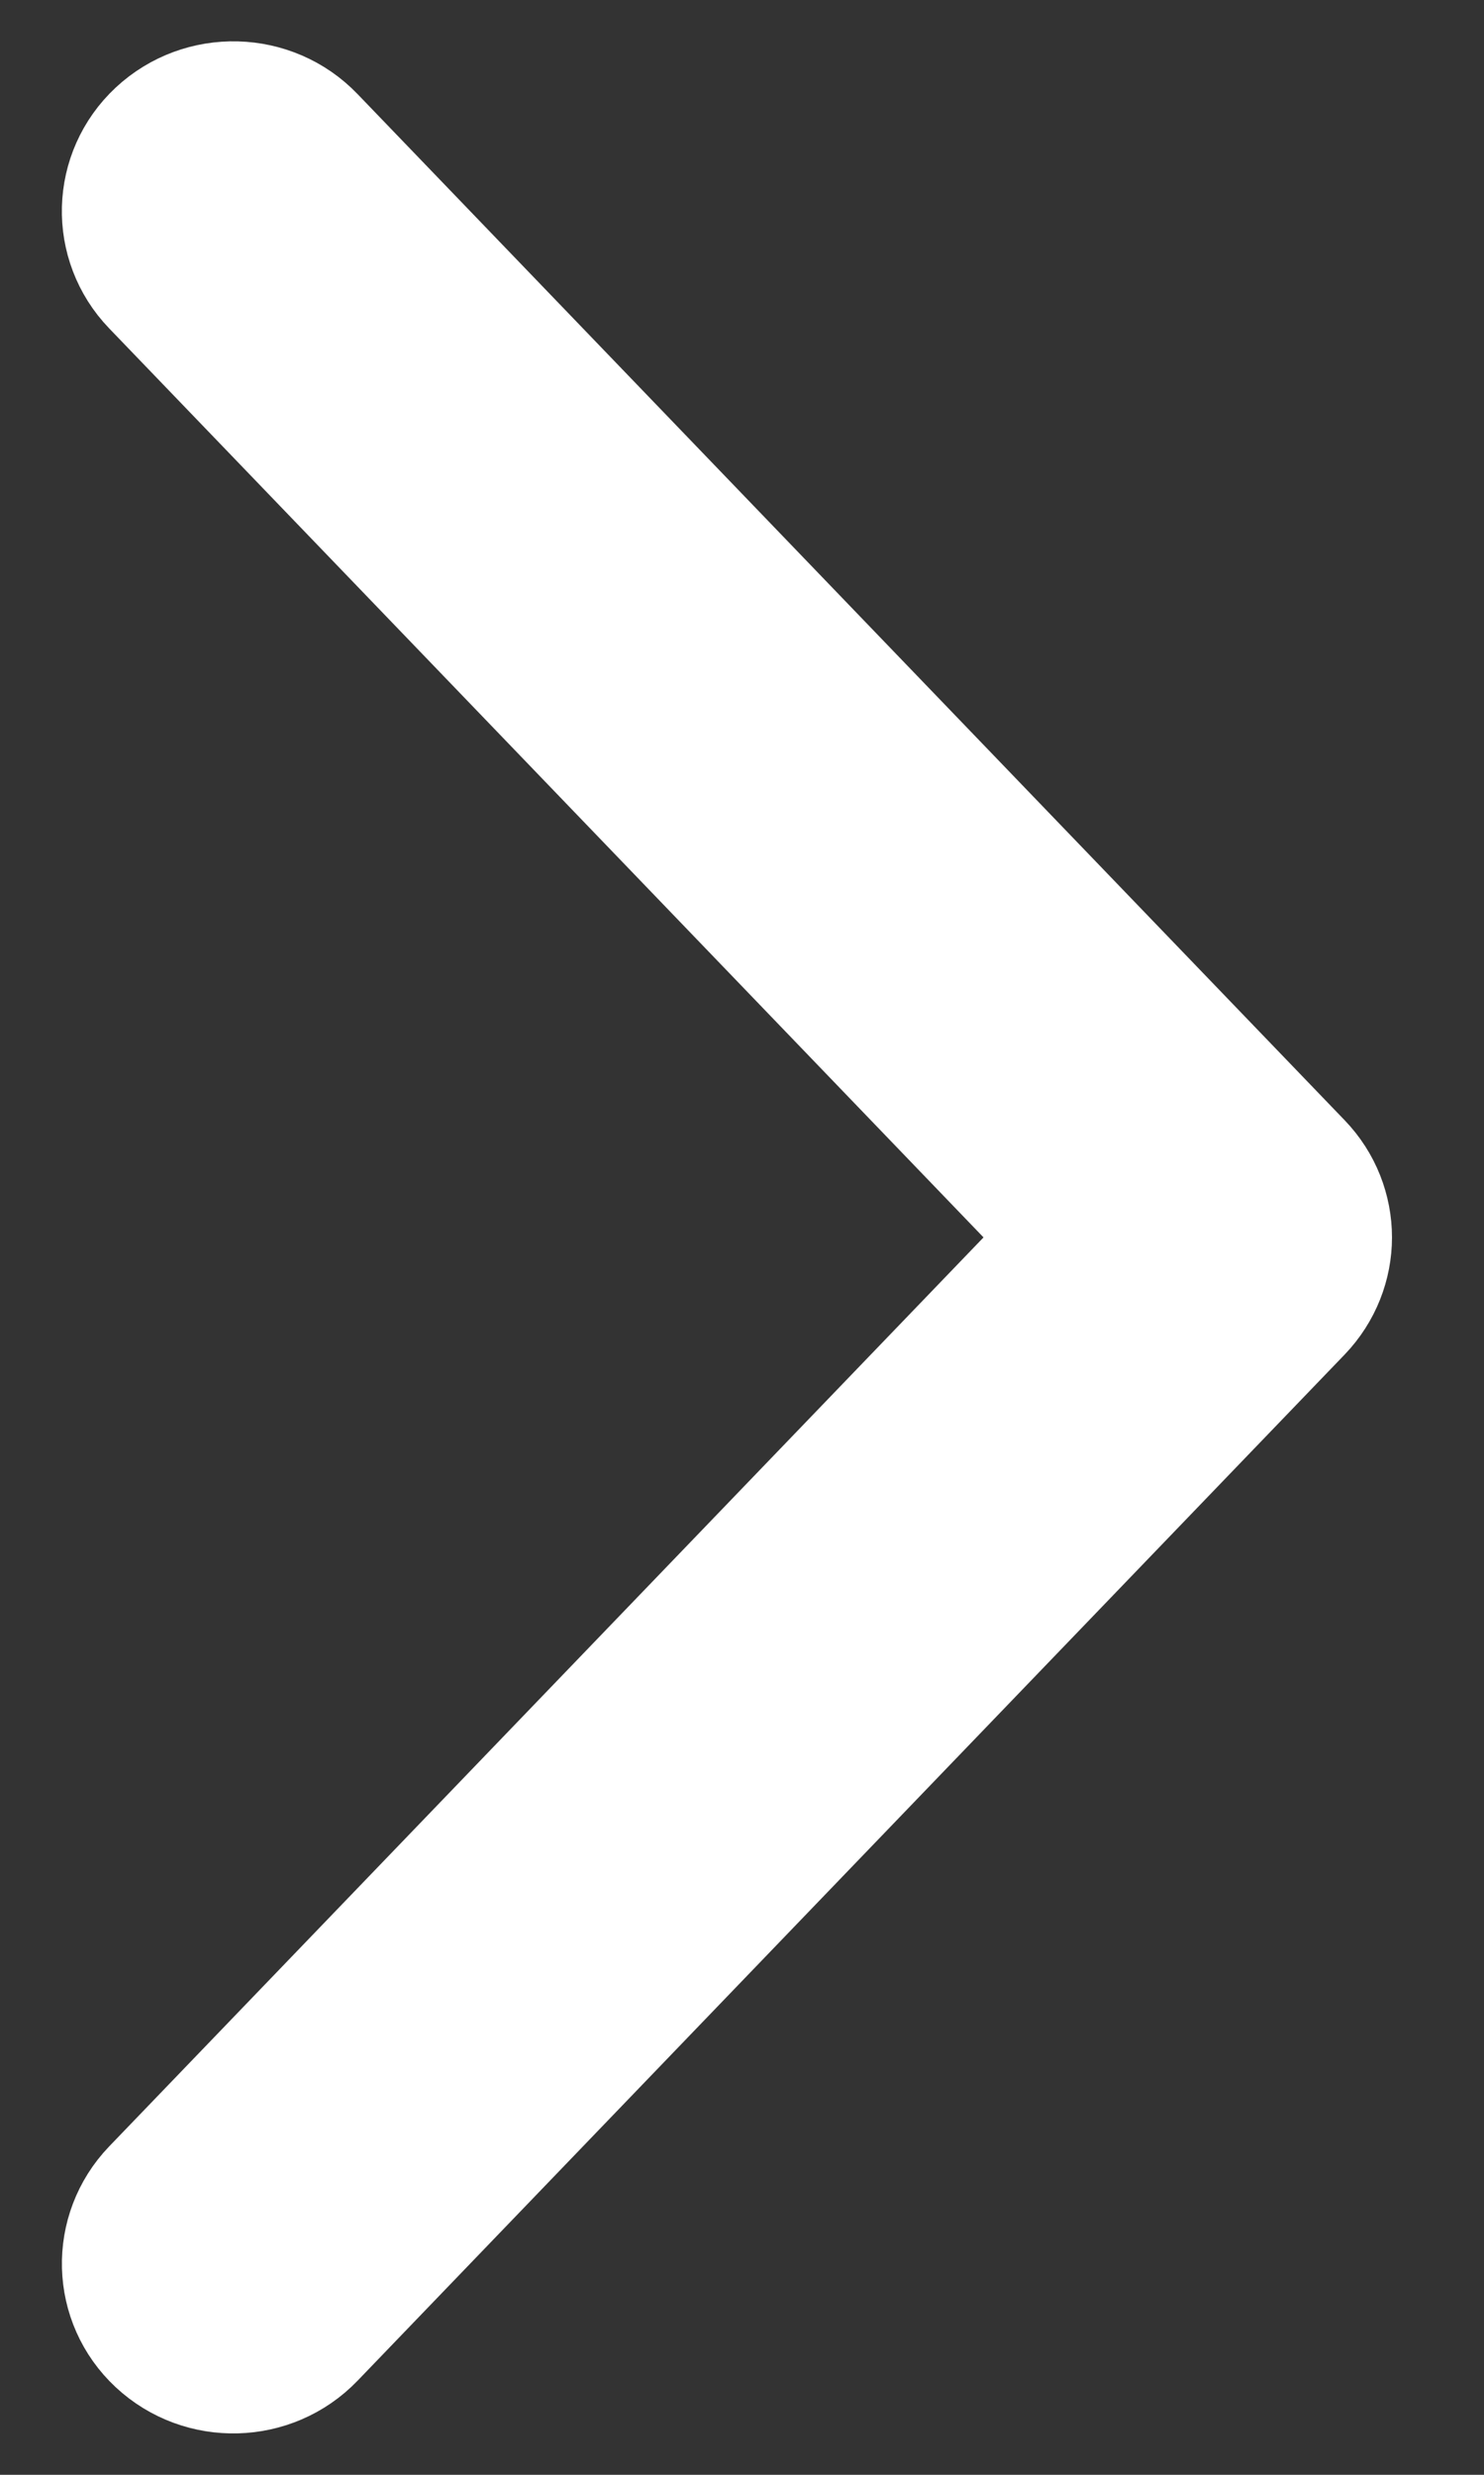<svg width="12" height="20" viewBox="0 0 12 20" fill="none" xmlns="http://www.w3.org/2000/svg">
<rect x="0" y="0" width="12" height="20" fill="#333333" stroke="none"/>
<path d="M1.277 18.927C0.921 18.596 0.908 18.042 1.243 17.693L8.647 10L1.243 2.307C0.907 1.958 0.921 1.405 1.277 1.073C1.633 0.742 2.194 0.756 2.531 1.107L10.513 9.4C10.674 9.567 10.756 9.784 10.756 10C10.756 10.215 10.674 10.432 10.513 10.6L2.531 18.893C2.194 19.243 1.633 19.258 1.277 18.927Z" fill="white" stroke="white"/>
</svg>
